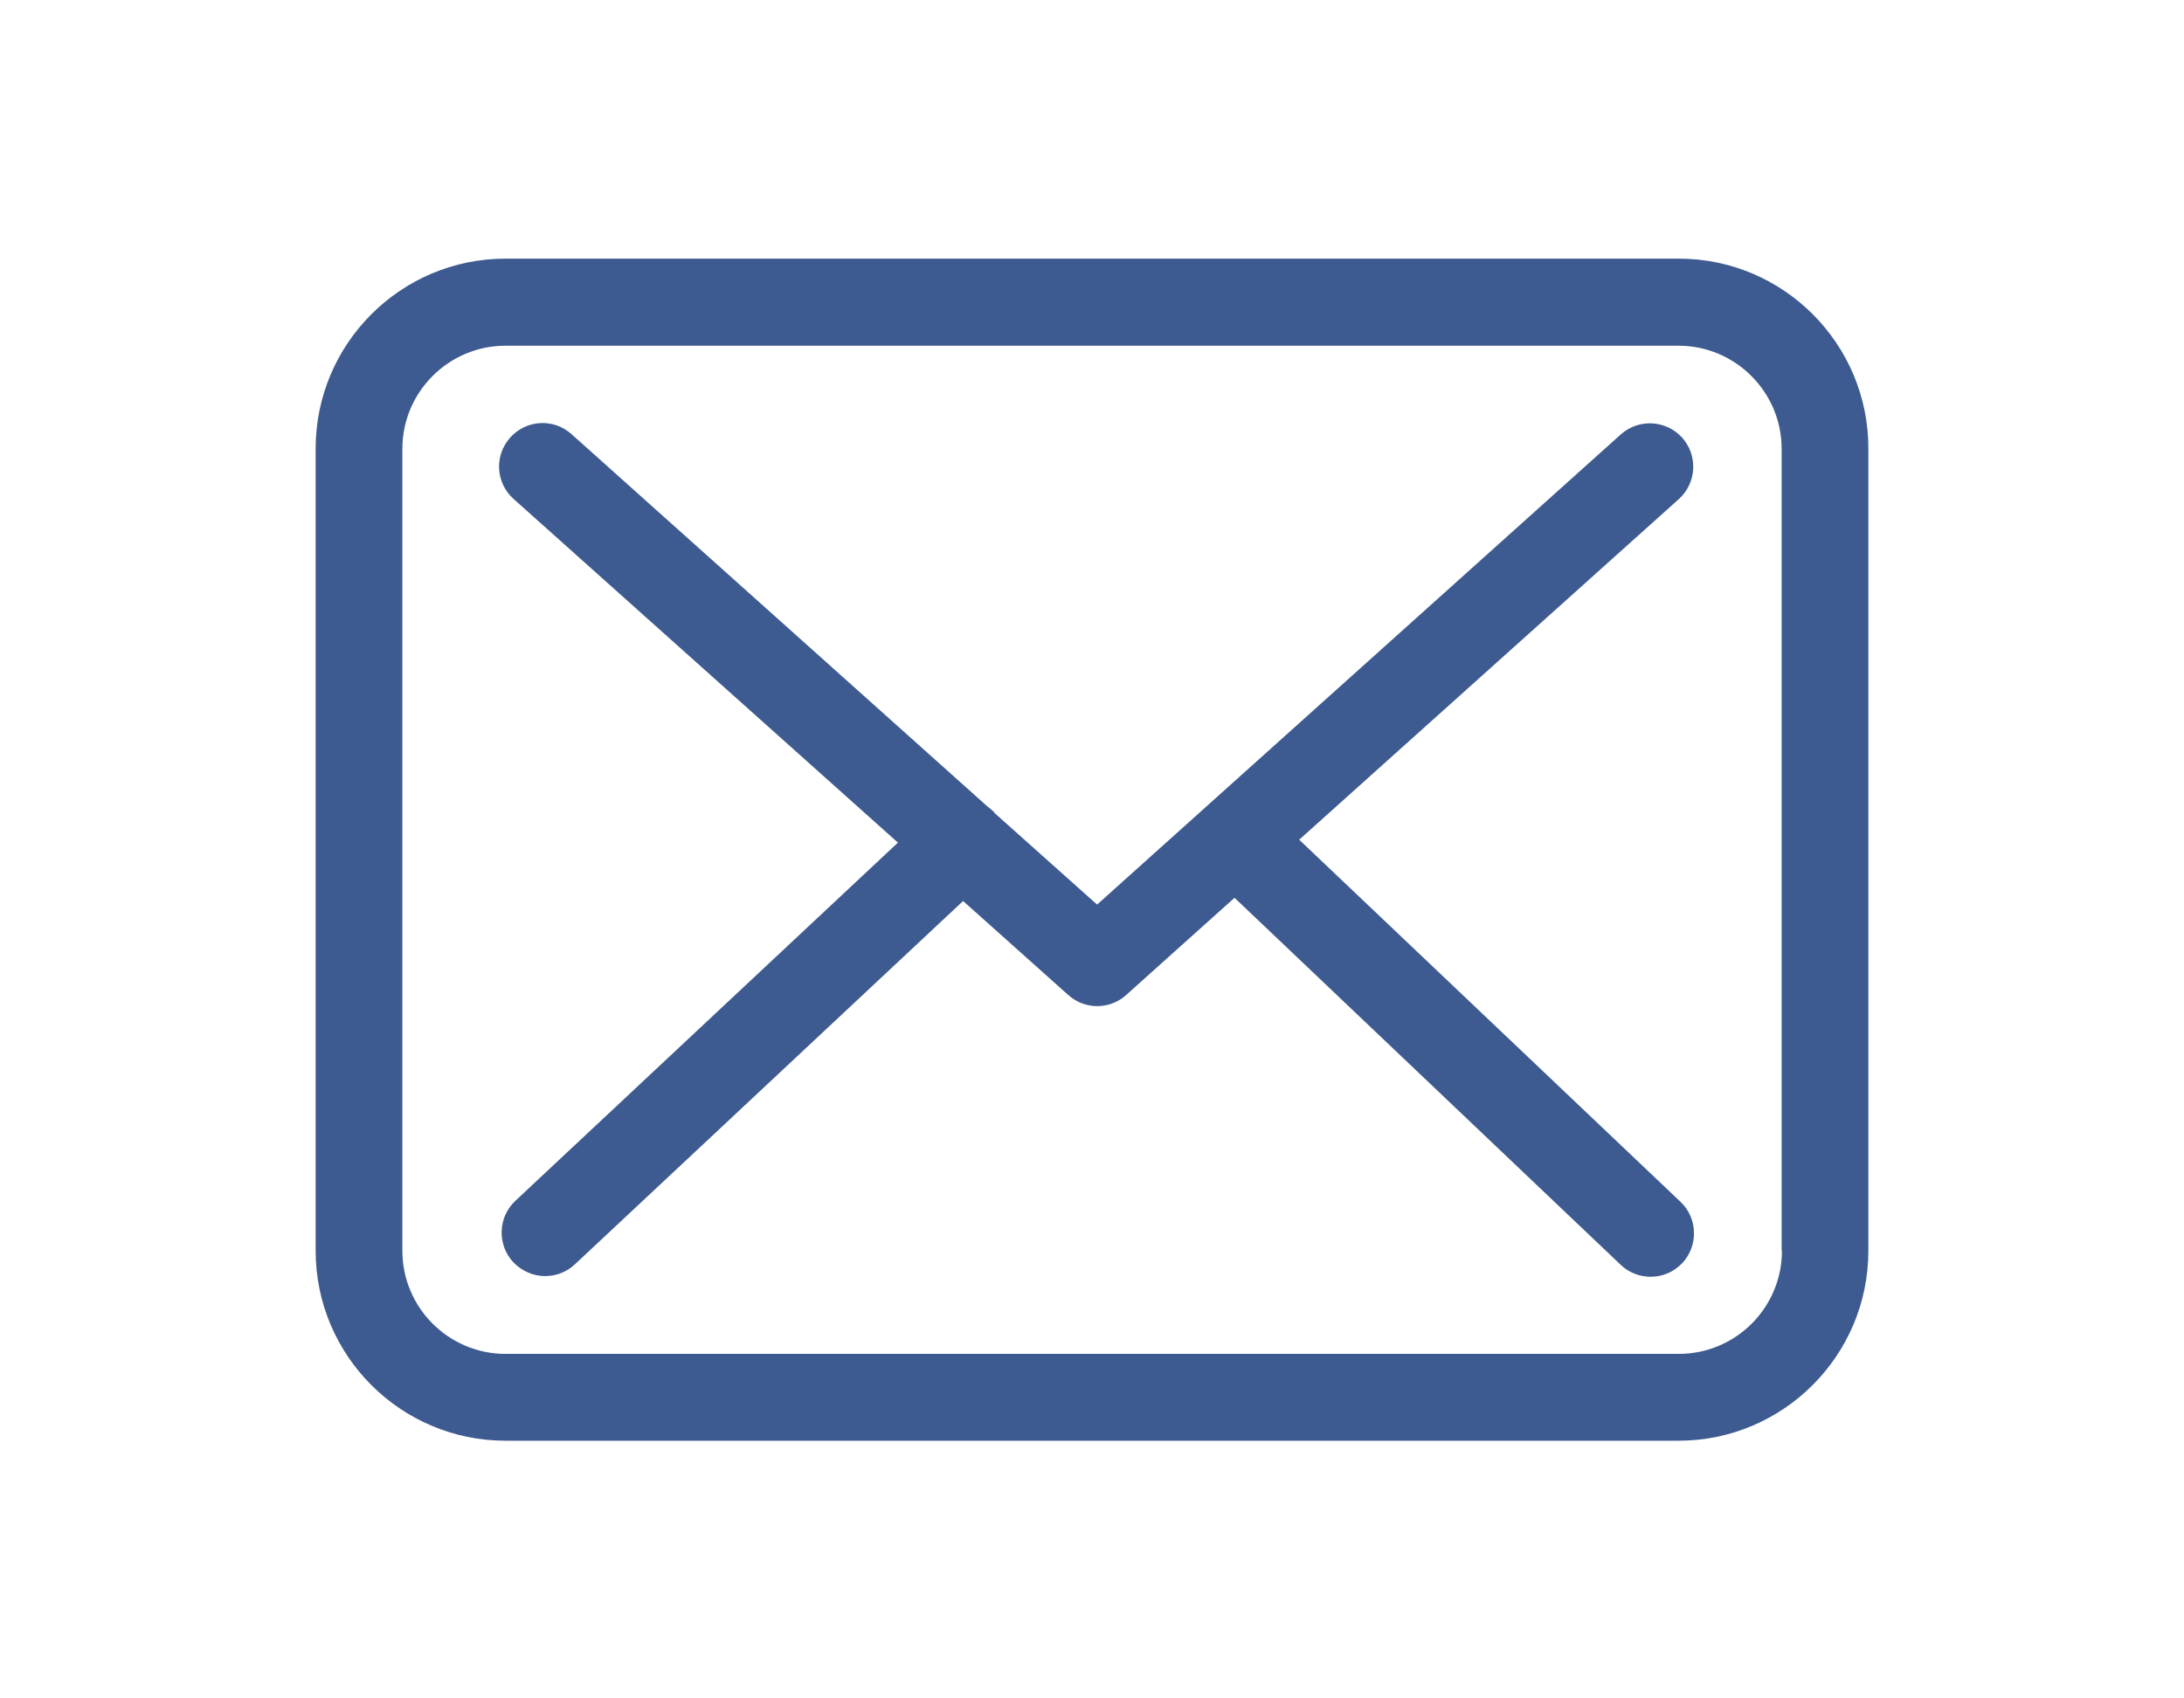<?xml version="1.0" encoding="utf-8"?>
<!-- Generator: Adobe Illustrator 15.0.0, SVG Export Plug-In . SVG Version: 6.00 Build 0)  -->
<!DOCTYPE svg PUBLIC "-//W3C//DTD SVG 1.1//EN" "http://www.w3.org/Graphics/SVG/1.1/DTD/svg11.dtd">
<svg version="1.1" xmlns="http://www.w3.org/2000/svg" xmlns:xlink="http://www.w3.org/1999/xlink" x="0px" y="0px" width="90px"
	 height="70px" viewBox="0 0 90 70" enable-background="new 0 0 90 70" xml:space="preserve">
<g id="Layer_1">
	<path fill="#3D5B90" d="M69.182,10.66H20.831c-4.316,0-7.824,3.51-7.824,7.829v33.061c0,4.318,3.508,7.83,7.824,7.83h48.338
		c4.315,0,7.824-3.512,7.824-7.83V18.501C77.007,14.183,73.498,10.66,69.182,10.66z M73.432,51.549c0,2.346-1.906,4.252-4.25,4.252
		H20.831c-2.343,0-4.25-1.906-4.25-4.252V18.501c0-2.345,1.907-4.252,4.25-4.252h48.338c2.343,0,4.25,1.907,4.25,4.252v33.047
		H73.432z"/>
	<path fill="#3D5B90" d="M53.538,34.609l15.648-14.042c0.729-0.662,0.795-1.788,0.133-2.53c-0.662-0.728-1.787-0.794-2.529-0.132
		L45.21,37.283L41,33.523c-0.013-0.014-0.026-0.027-0.026-0.041c-0.093-0.092-0.185-0.172-0.292-0.251L23.55,17.892
		c-0.741-0.662-1.867-0.596-2.528,0.146c-0.662,0.742-0.596,1.868,0.146,2.53l15.834,14.161L21.233,49.496
		c-0.715,0.676-0.754,1.801-0.08,2.529c0.358,0.371,0.834,0.57,1.311,0.57c0.437,0,0.874-0.158,1.218-0.477l16.006-14.982
		l4.342,3.881c0.345,0.305,0.768,0.451,1.191,0.451c0.424,0,0.861-0.158,1.192-0.463l4.461-4.002L66.79,52.133
		c0.345,0.33,0.795,0.49,1.231,0.49c0.477,0,0.94-0.186,1.298-0.557c0.675-0.715,0.648-1.855-0.066-2.531L53.538,34.609z"/>
</g>
<g id="Layer_2" display="none">
	<path display="inline" fill="#40579A" d="M44.754,1.81c-12.388,0-23.201,6.837-28.88,16.929c0.691-0.219,1.425-0.351,2.212-0.351
		c2.218,0,4.355,1.047,6.375,3.088c1.261,0.428,2.588,0.823,3.992,1.167c-0.231,1.086-0.421,2.212-0.591,3.355
		c2.734,4.793,1.533,7.854-0.727,10.493h0.091c0.039,1.575,0.15,3.108,0.301,4.611c0.86,1.11,2.099,2.54,3.863,4.341
		c-0.55-2.818-0.903-5.822-0.989-8.951h12.766v9.184c-3.66,0.073-7.189,0.412-10.559,0.986c1.14,1.119,2.131,2.027,2.988,2.764
		c2.453-0.312,4.996-0.502,7.571-0.556v0.968c1.092-0.678,2.355-1.148,3.915-1.148c0.691,0,1.394,0.104,2.113,0.295
		c2.706,0.158,5.352,0.461,7.853,0.912c-0.323,1.088-0.685,2.126-1.071,3.12c0.993,0.872,1.788,1.756,2.387,2.658
		c0.701-1.591,1.325-3.306,1.854-5.136c2.653,0.643,5.047,1.451,7.078,2.388c-2.105,2.626-4.663,4.873-7.549,6.634
		c0.005,0.065,0.019,0.129,0.021,0.195c0.093,2.229-0.842,4.064-2.043,5.598C69.556,60.3,77.869,48.556,77.869,34.905
		C77.869,16.656,63.014,1.81,44.754,1.81z M29.211,19.565c-2.707-0.662-5.135-1.493-7.18-2.451
		c3.314-4.218,7.771-7.498,12.907-9.358C32.53,10.724,30.561,14.775,29.211,19.565z M43.167,33.32H30.401
		c0.097-3.525,0.516-6.906,1.193-10.024c3.646,0.688,7.522,1.075,11.573,1.155V33.32L43.167,33.32z M43.167,21.256
		c-3.734-0.077-7.409-0.424-10.793-1.042c2.027-6.988,5.421-12.22,9.368-14.02c0.472-0.049,0.947-0.086,1.425-0.112V21.256
		L43.167,21.256z M69.317,19.74c2.475,3.988,4.006,8.619,4.276,13.581H62.281c-0.094-3.78-0.521-7.368-1.227-10.678
		C64.178,21.878,66.975,20.891,69.317,19.74z M46.34,6.083c0.479,0.026,0.953,0.063,1.426,0.112c3.946,1.8,7.342,7.032,9.367,14.02
		c-3.379,0.618-7.055,0.966-10.793,1.042V6.083z M57.845,46.817c-3.62-0.672-7.531-1.061-11.505-1.143V36.49h12.767
		C59.006,40.13,58.563,43.615,57.845,46.817z M46.34,33.32v-8.869c4.023-0.083,7.957-0.476,11.573-1.156
		c0.678,3.118,1.097,6.5,1.193,10.025H46.34z M54.569,7.756c5.136,1.86,9.592,5.14,12.905,9.357
		c-2.045,0.958-4.471,1.789-7.178,2.451C58.947,14.775,56.977,10.724,54.569,7.756z M69.165,50.309
		c-2.333-1.131-5.099-2.099-8.173-2.845c0.744-3.391,1.192-7.082,1.289-10.974h11.313C73.318,41.552,71.728,46.267,69.165,50.309z
		 M53.344,54.931c-6.644-5.336-8.502-2.713-11.516,0.3c-2.104,2.104-7.43-2.29-12.029-6.886c-4.599-4.597-8.995-9.918-6.89-12.022
		c3.015-3.013,5.639-4.87,0.298-11.508c-5.339-6.641-8.898-1.542-11.819,1.376c-3.371,3.368-0.177,15.92,12.235,28.326
		c12.414,12.406,24.973,15.596,28.342,12.229C54.885,63.827,59.988,60.271,53.344,54.931z"/>
</g>
<g id="Layer_3" display="none">
	<path display="inline" fill="#40579A" d="M45.427,1.95c-14.502,0-26.308,11.8-26.308,26.295c0,1.65,0.151,3.315,0.468,4.937
		c0.014,0.096,0.069,0.385,0.179,0.881c0.399,1.774,0.991,3.52,1.761,5.184c2.834,6.671,9.068,16.915,22.744,27.891
		c0.344,0.274,0.757,0.412,1.169,0.412c0.413,0,0.826-0.138,1.169-0.412c13.663-10.976,19.91-21.22,22.745-27.891
		c0.771-1.664,1.362-3.397,1.761-5.184c0.111-0.496,0.166-0.785,0.18-0.881c0.303-1.622,0.468-3.287,0.468-4.937
		C71.735,13.75,59.93,1.95,45.427,1.95z M67.606,32.536c0,0.027-0.013,0.055-0.013,0.083c-0.015,0.067-0.056,0.274-0.124,0.591
		c0,0.013,0,0.013,0,0.026c-0.344,1.542-0.854,3.04-1.527,4.483c-0.014,0.015-0.014,0.041-0.027,0.056
		c-2.573,6.092-8.214,15.39-20.488,25.524C33.154,53.165,27.512,43.867,24.939,37.775c-0.014-0.015-0.014-0.041-0.027-0.056
		c-0.661-1.43-1.169-2.942-1.528-4.483c0-0.013,0-0.013,0-0.026c-0.082-0.317-0.109-0.524-0.123-0.591
		c0-0.028-0.014-0.056-0.014-0.097c-0.275-1.417-0.413-2.847-0.413-4.292c0-12.445,10.141-22.581,22.593-22.581
		c12.452,0,22.593,10.136,22.593,22.581C68.021,29.689,67.883,31.134,67.606,32.536z"/>
	<path display="inline" fill="#40579A" d="M45.427,11.838c-9.206,0-16.704,7.496-16.704,16.695c0,9.201,7.499,16.696,16.704,16.696
		c9.205,0,16.704-7.495,16.704-16.696C62.131,19.333,54.632,11.838,45.427,11.838z M45.427,41.517
		c-7.168,0-12.989-5.832-12.989-12.983c0-7.151,5.833-12.982,12.989-12.982c7.154,0,12.99,5.831,12.99,12.982
		C58.417,35.685,52.596,41.517,45.427,41.517z"/>
</g>
<g id="Layer_4" display="none">
	<path display="inline" fill="#41589B" d="M57.985,2.483H30.294C26.817,2.483,24,5.3,24,8.777v52.867
		c0,3.477,2.817,6.294,6.294,6.294h27.691c3.477,0,6.294-2.817,6.294-6.294V8.777C64.279,5.3,61.462,2.483,57.985,2.483z
		 M61.763,61.644c0,2.086-1.69,3.776-3.777,3.776H30.294c-2.086,0-3.776-1.69-3.776-3.776V8.777c0-2.085,1.69-3.776,3.776-3.776
		h27.691c2.087,0,3.777,1.69,3.777,3.776V61.644z"/>
	<path display="inline" fill="#41589B" d="M29.035,55.35h30.21V12.553h-30.21V55.35z M31.553,15.071h25.175v37.761H31.553V15.071z"
		/>
	<circle display="inline" fill="#41589B" cx="44.14" cy="60.385" r="2.518"/>
	<rect x="39.105" y="7.518" display="inline" fill="#41589B" width="10.07" height="2.518"/>
</g>
</svg>
